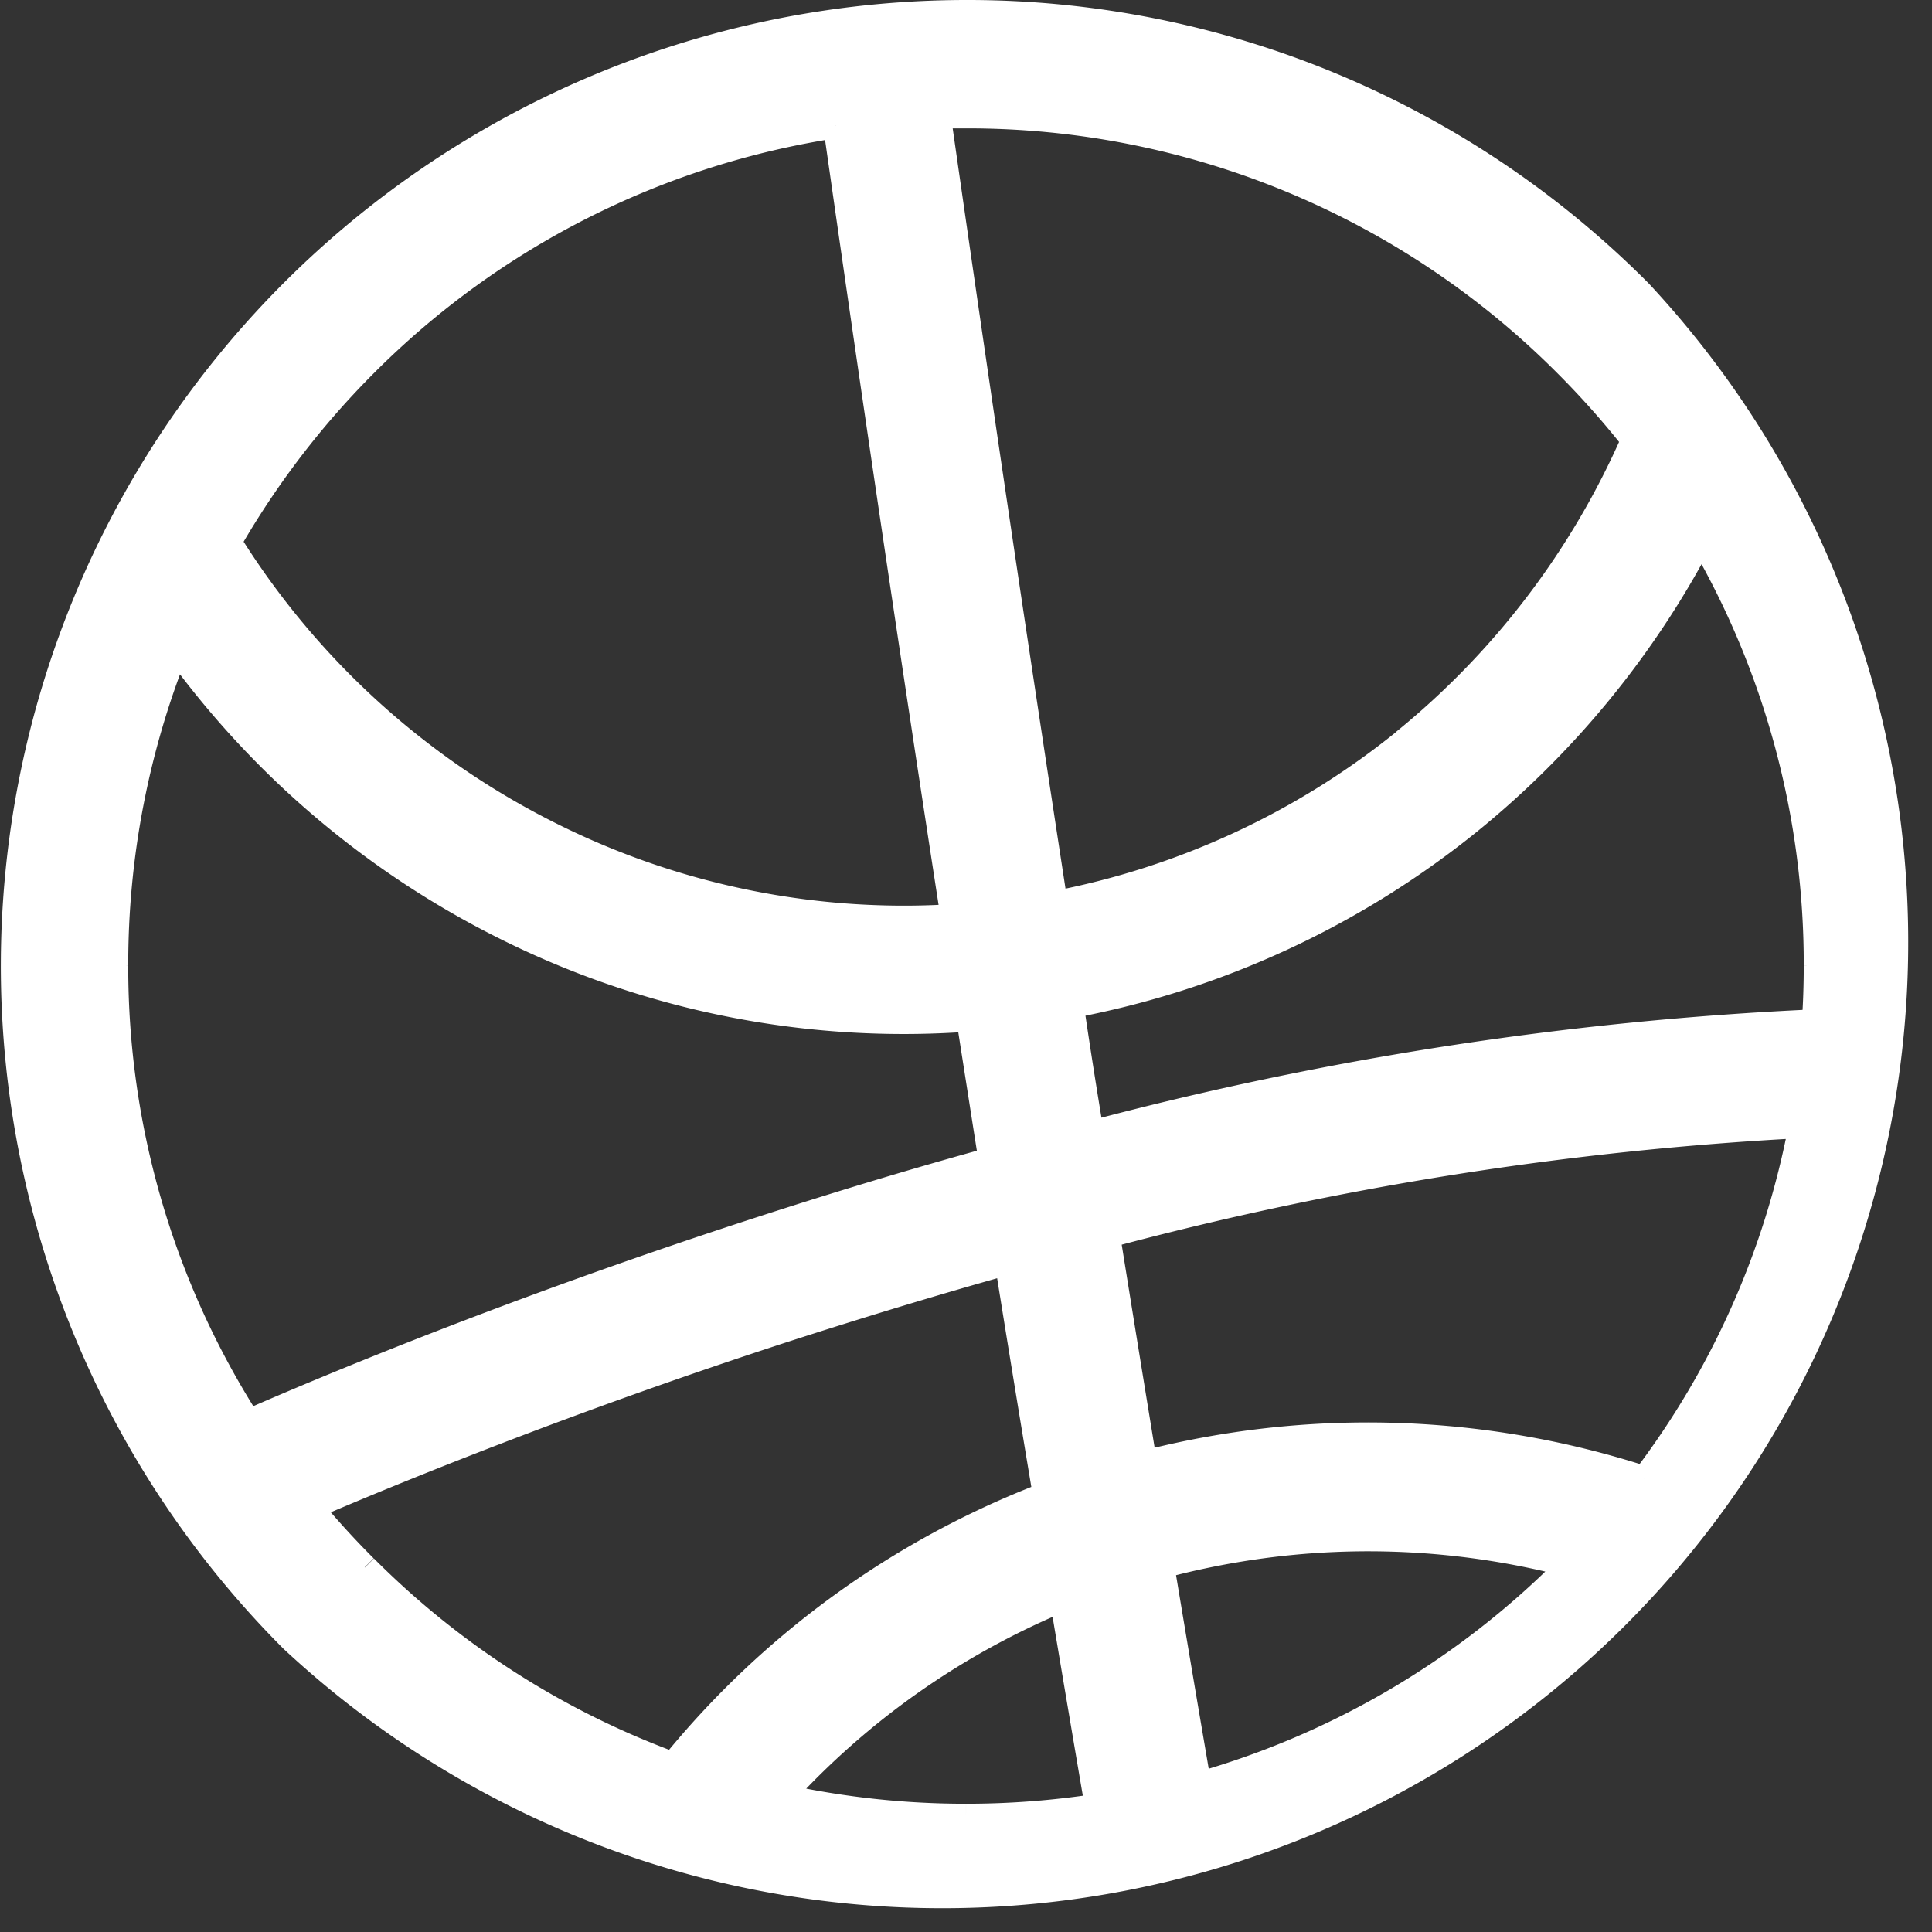 <svg xmlns="http://www.w3.org/2000/svg" width="15.2" height="15.2" viewBox="0 0 15.2 15.2">
  <rect x="0" y="0" width="15.2" height="15.2" fill="#333333" stroke="none"/>
  <path id="Контур_31" data-name="Контур 31" d="M7.5,0A7.5,7.5,0,0,0,2.2,12.8,7.5,7.5,0,0,0,12.8,2.2,7.451,7.451,0,0,0,7.5,0m6.691,7.5c0,.148-.005.3-.015.441a26.968,26.968,0,0,0-5.691.877Q8.4,8.31,8.327,7.811a7.05,7.05,0,0,0,3.132-1.447,7.131,7.131,0,0,0,1.826-2.232A6.651,6.651,0,0,1,14.191,7.5m-1.353,4.035a7.066,7.066,0,0,0-3.21-.268,7.189,7.189,0,0,0-.725.146q-.148-.9-.291-1.794a26.517,26.517,0,0,1,5.461-.865,6.617,6.617,0,0,1-1.236,2.781m-.607.7a6.653,6.653,0,0,1-2.9,1.708q-.148-.862-.291-1.724a6.35,6.35,0,0,1,.711-.147,6.26,6.26,0,0,1,2.508.139l-.023.024M7.5,14.191a6.748,6.748,0,0,1-1.452-.157,6.2,6.2,0,0,1,2.211-1.555q.136.815.276,1.633a6.782,6.782,0,0,1-1.035.079m-4.731-1.96q-.227-.227-.43-.472c.673-.289,2.025-.842,3.716-1.393q.928-.3,1.771-.536.145.907.3,1.832a7.01,7.01,0,0,0-2.93,2.123,6.67,6.67,0,0,1-2.425-1.553M.809,7.5A6.683,6.683,0,0,1,1.288,5,7.1,7.1,0,0,0,3.885,7.2a7.012,7.012,0,0,0,3.125.735q.256,0,.514-.019.086.55.174,1.11-.905.249-1.9.574c-1.888.616-3.334,1.222-3.944,1.489A6.646,6.646,0,0,1,.809,7.5M6.476.887c.25,1.752.564,3.9.924,6.226a6.207,6.207,0,0,1-3.154-.638A6.288,6.288,0,0,1,1.7,4.164a6.729,6.729,0,0,1,1.072-1.4A6.641,6.641,0,0,1,6.476.887m4.473,4.848A6.24,6.24,0,0,1,8.2,7.01c-.357-2.317-.67-4.45-.92-6.2.072,0,.145,0,.217,0a6.647,6.647,0,0,1,4.731,1.96,6.8,6.8,0,0,1,.526.592,6.323,6.323,0,0,1-1.808,2.374" transform="translate(0.1 0.1)" fill="#fff" stroke="#fff" stroke-width="0.2"/>
</svg>
